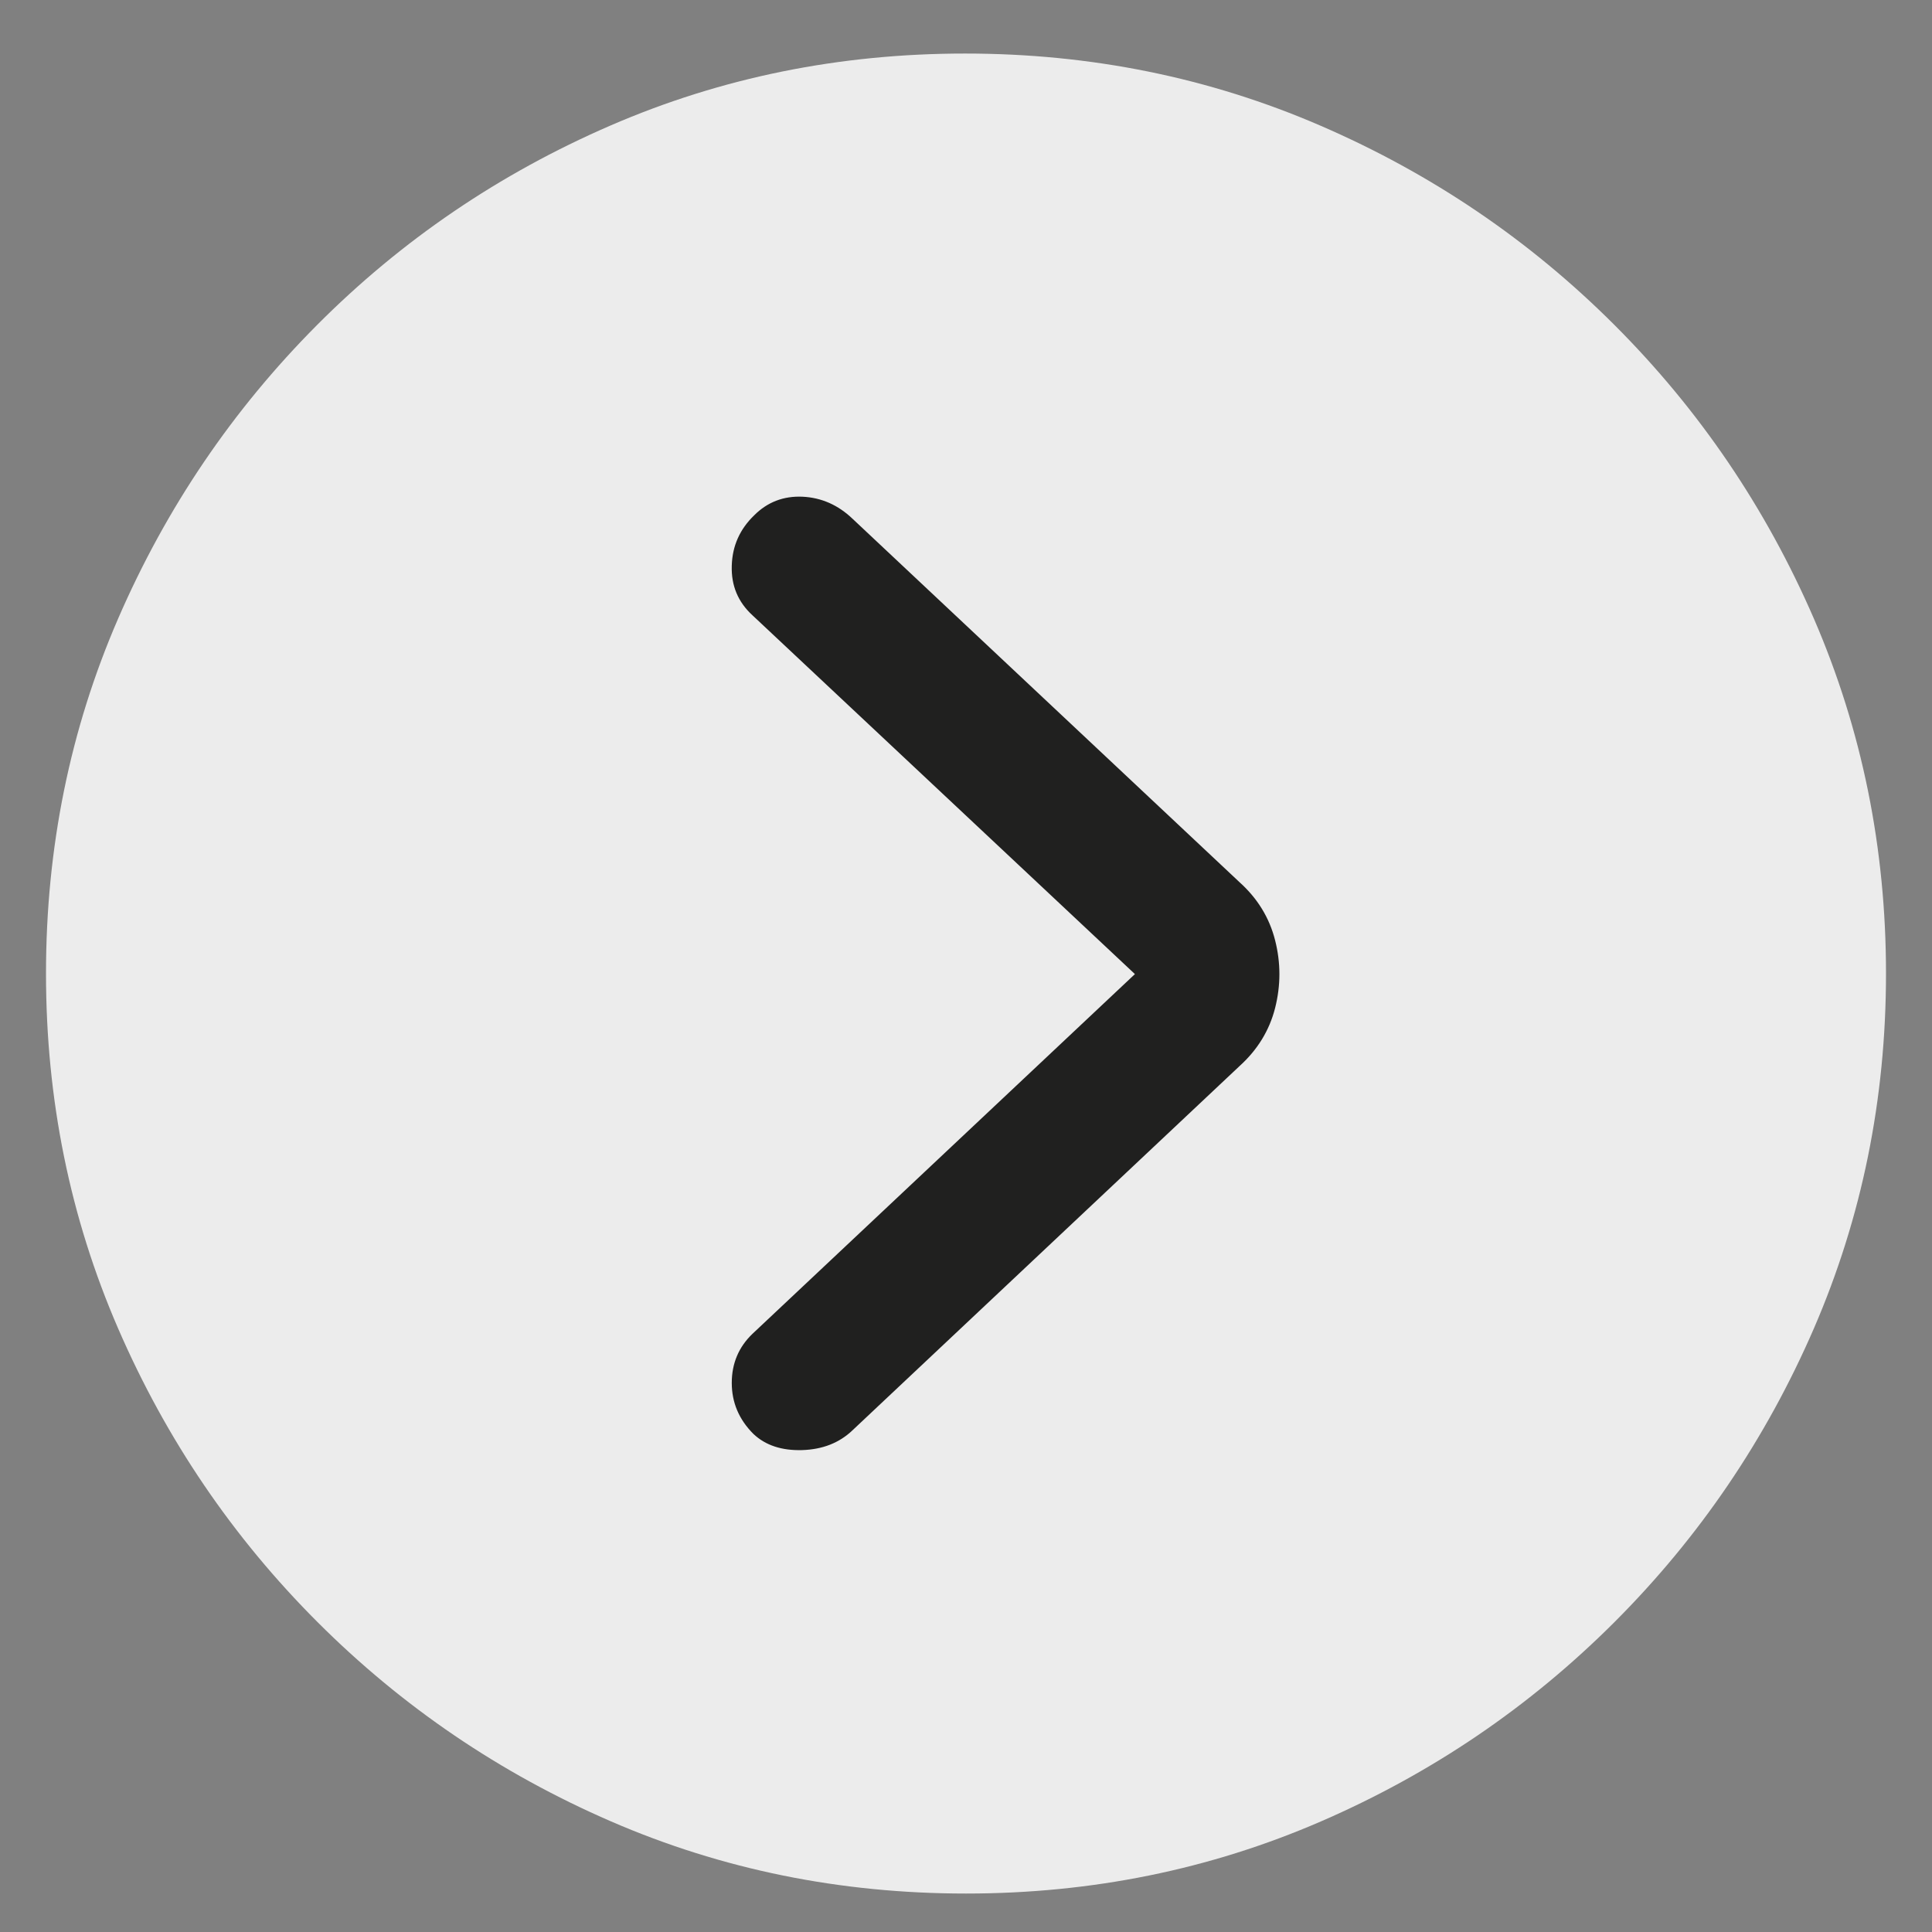 <svg xmlns="http://www.w3.org/2000/svg" width="21" height="21" viewBox="0 0 21 21" fill="none">
  <rect x="0" y="0" width="21" height="21" fill="#808080" stroke="none"/>
  <path d="M10.5 20.582C11.866 20.582 13.152 20.321 14.358 19.798C15.564 19.275 16.627 18.553 17.549 17.631C18.471 16.709 19.193 15.646 19.716 14.44C20.238 13.234 20.5 11.948 20.5 10.582C20.5 9.216 20.238 7.93 19.716 6.724C19.193 5.518 18.471 4.455 17.549 3.533C16.627 2.611 15.562 1.889 14.353 1.366C13.144 0.843 11.856 0.582 10.49 0.582C9.124 0.582 7.838 0.843 6.632 1.366C5.426 1.889 4.364 2.611 3.446 3.533C2.528 4.455 1.807 5.518 1.284 6.724C0.761 7.93 0.5 9.216 0.5 10.582C0.5 11.948 0.761 13.234 1.284 14.44C1.807 15.646 2.529 16.709 3.451 17.631C4.373 18.553 5.436 19.275 6.642 19.798C7.848 20.321 9.134 20.582 10.5 20.582Z" fill="white" fill-opacity="0.85"/>
  <path d="M8.189 15.586C8.032 15.429 7.954 15.244 7.954 15.032C7.954 14.82 8.029 14.642 8.179 14.498L12.336 10.588L8.179 6.688C8.022 6.544 7.947 6.365 7.954 6.149C7.96 5.933 8.042 5.751 8.199 5.6C8.342 5.457 8.517 5.39 8.723 5.399C8.929 5.409 9.11 5.489 9.267 5.639L13.473 9.589C13.669 9.765 13.798 9.976 13.86 10.221C13.922 10.466 13.922 10.71 13.86 10.956C13.798 11.2 13.669 11.411 13.473 11.588L9.267 15.546C9.123 15.684 8.94 15.755 8.718 15.762C8.496 15.768 8.32 15.71 8.189 15.586Z" fill="#20201F"/>
</svg>